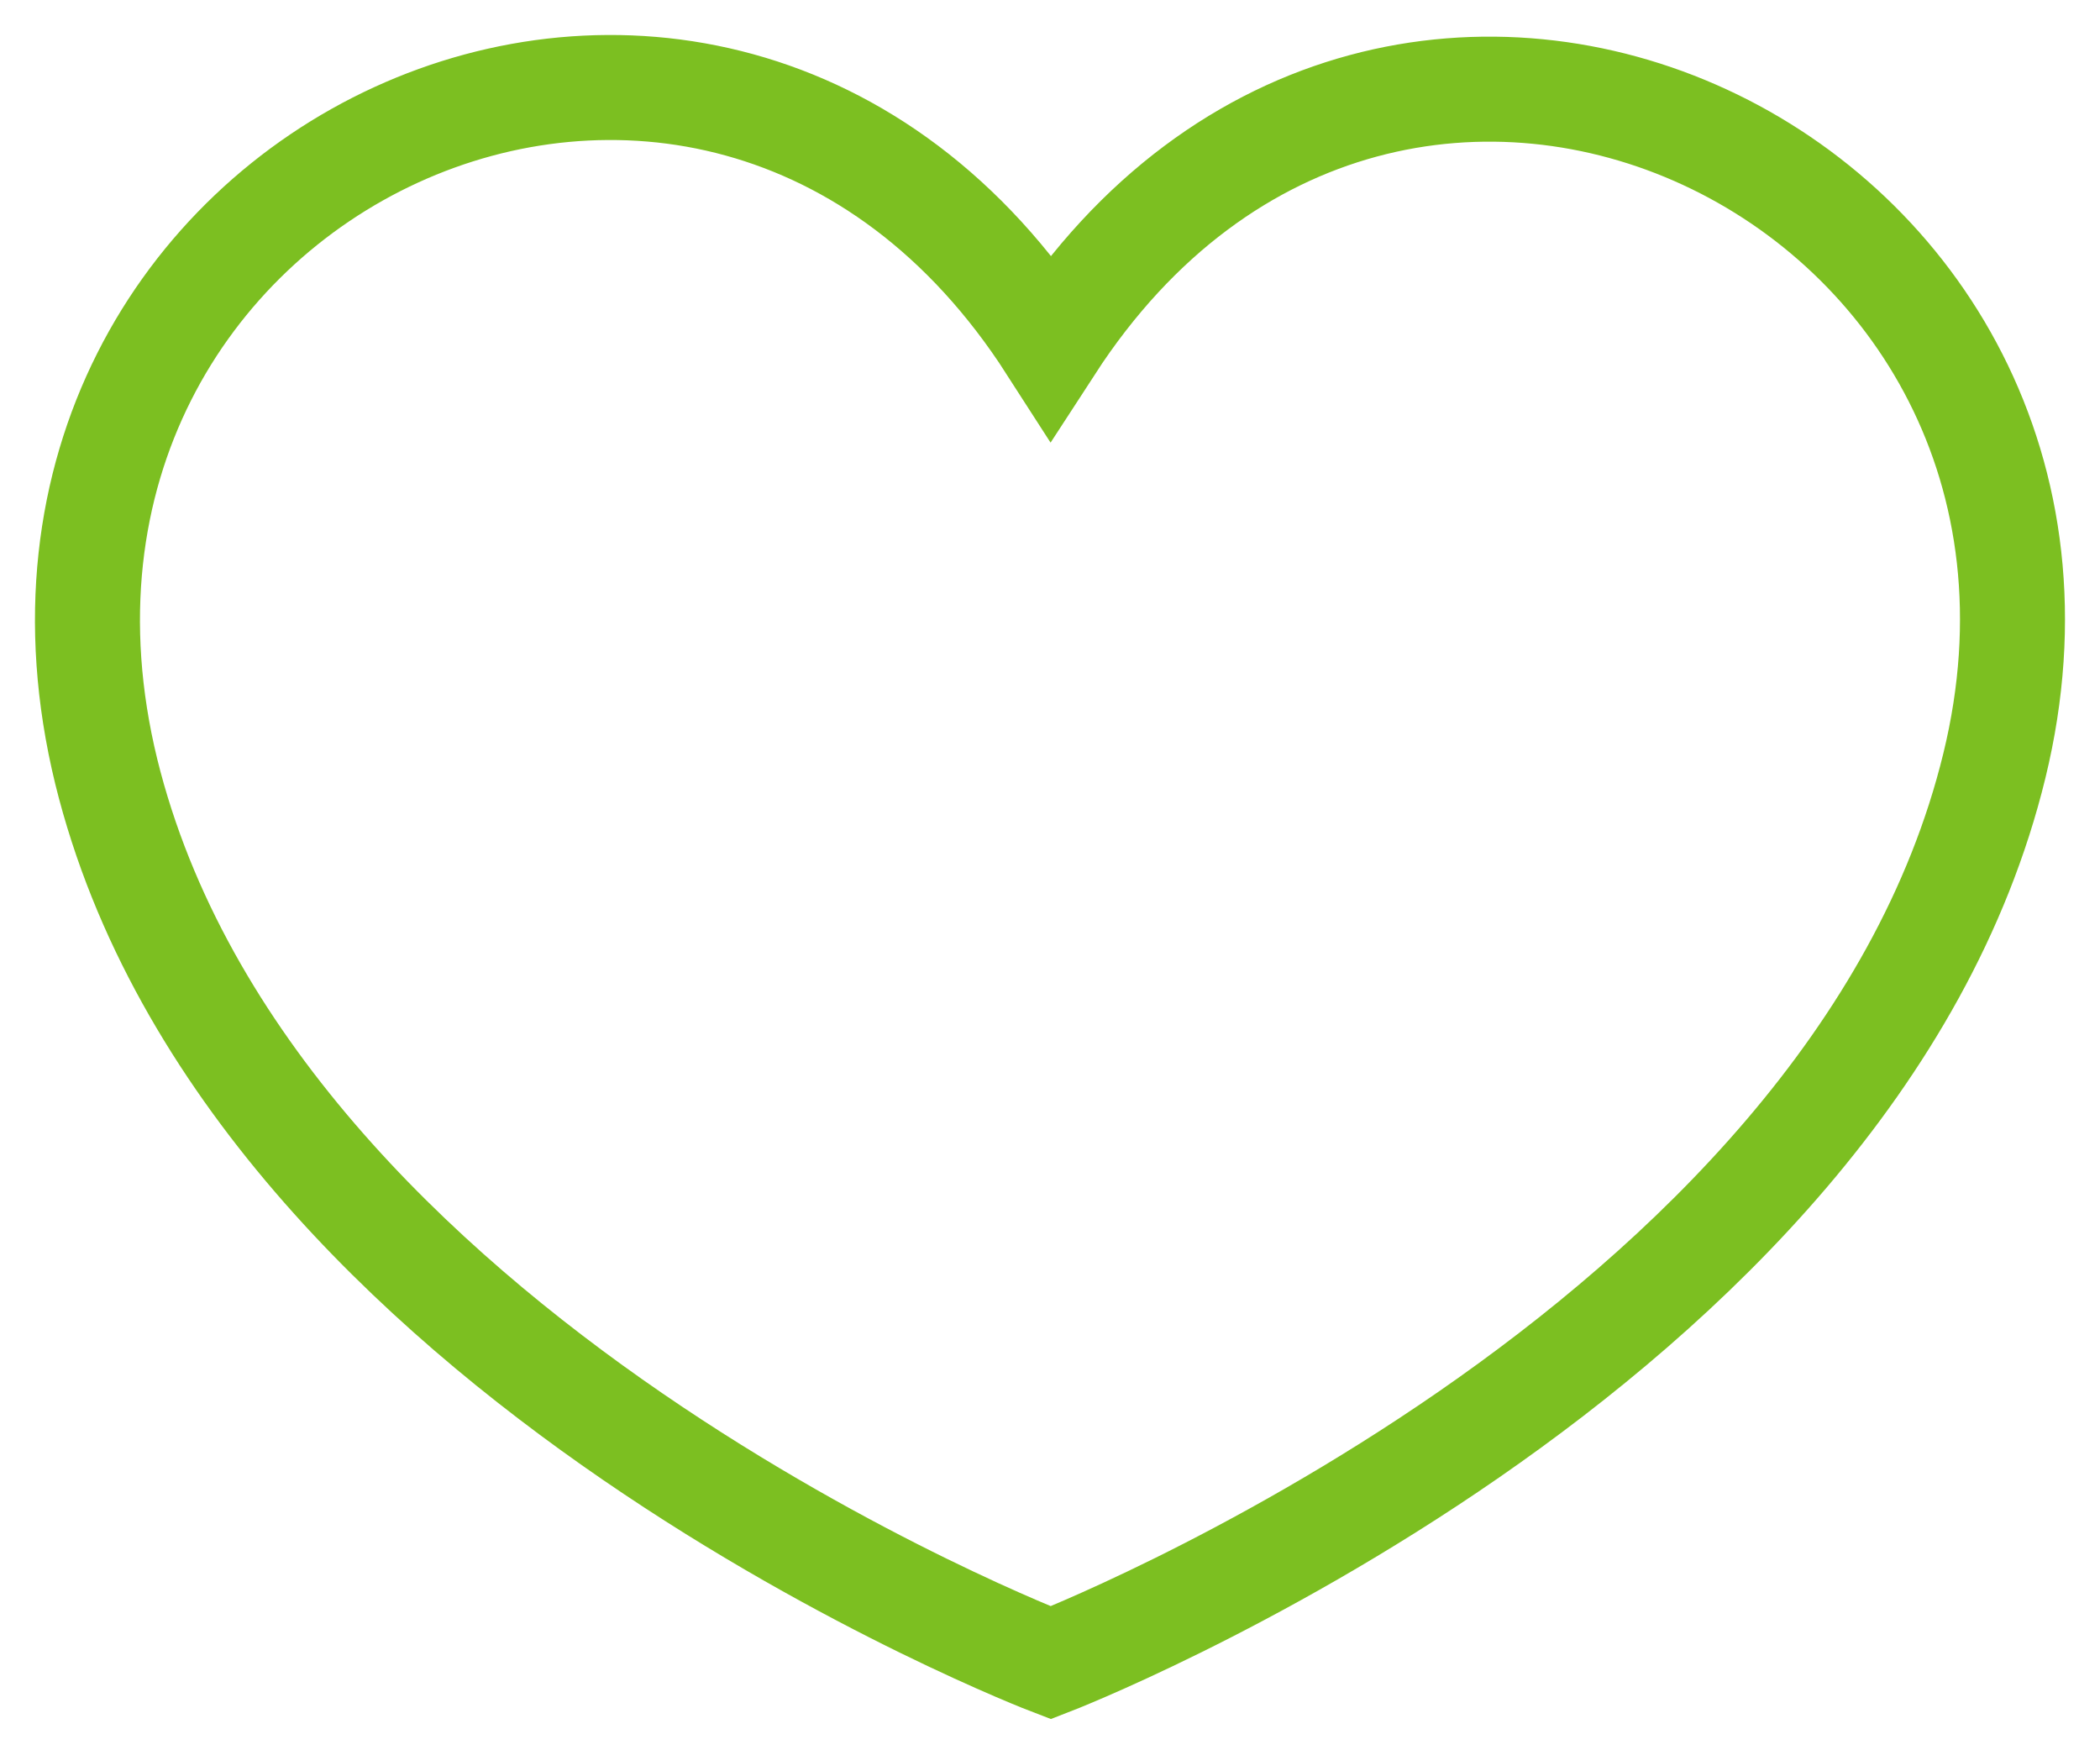 <svg width="24" height="20" viewBox="0 0 24 20" fill="none" xmlns="http://www.w3.org/2000/svg">
<path d="M12.009 19C12.009 19 21.155 15.464 22.793 8.749C24.431 2.034 15.928 -2.086 12.009 3.952C8.128 -2.086 -0.463 1.94 1.214 8.815C2.862 15.501 12.009 19 12.009 19Z" stroke="#7CBF21" stroke-width="1.2" stroke-miterlimit="10"/>
</svg>
